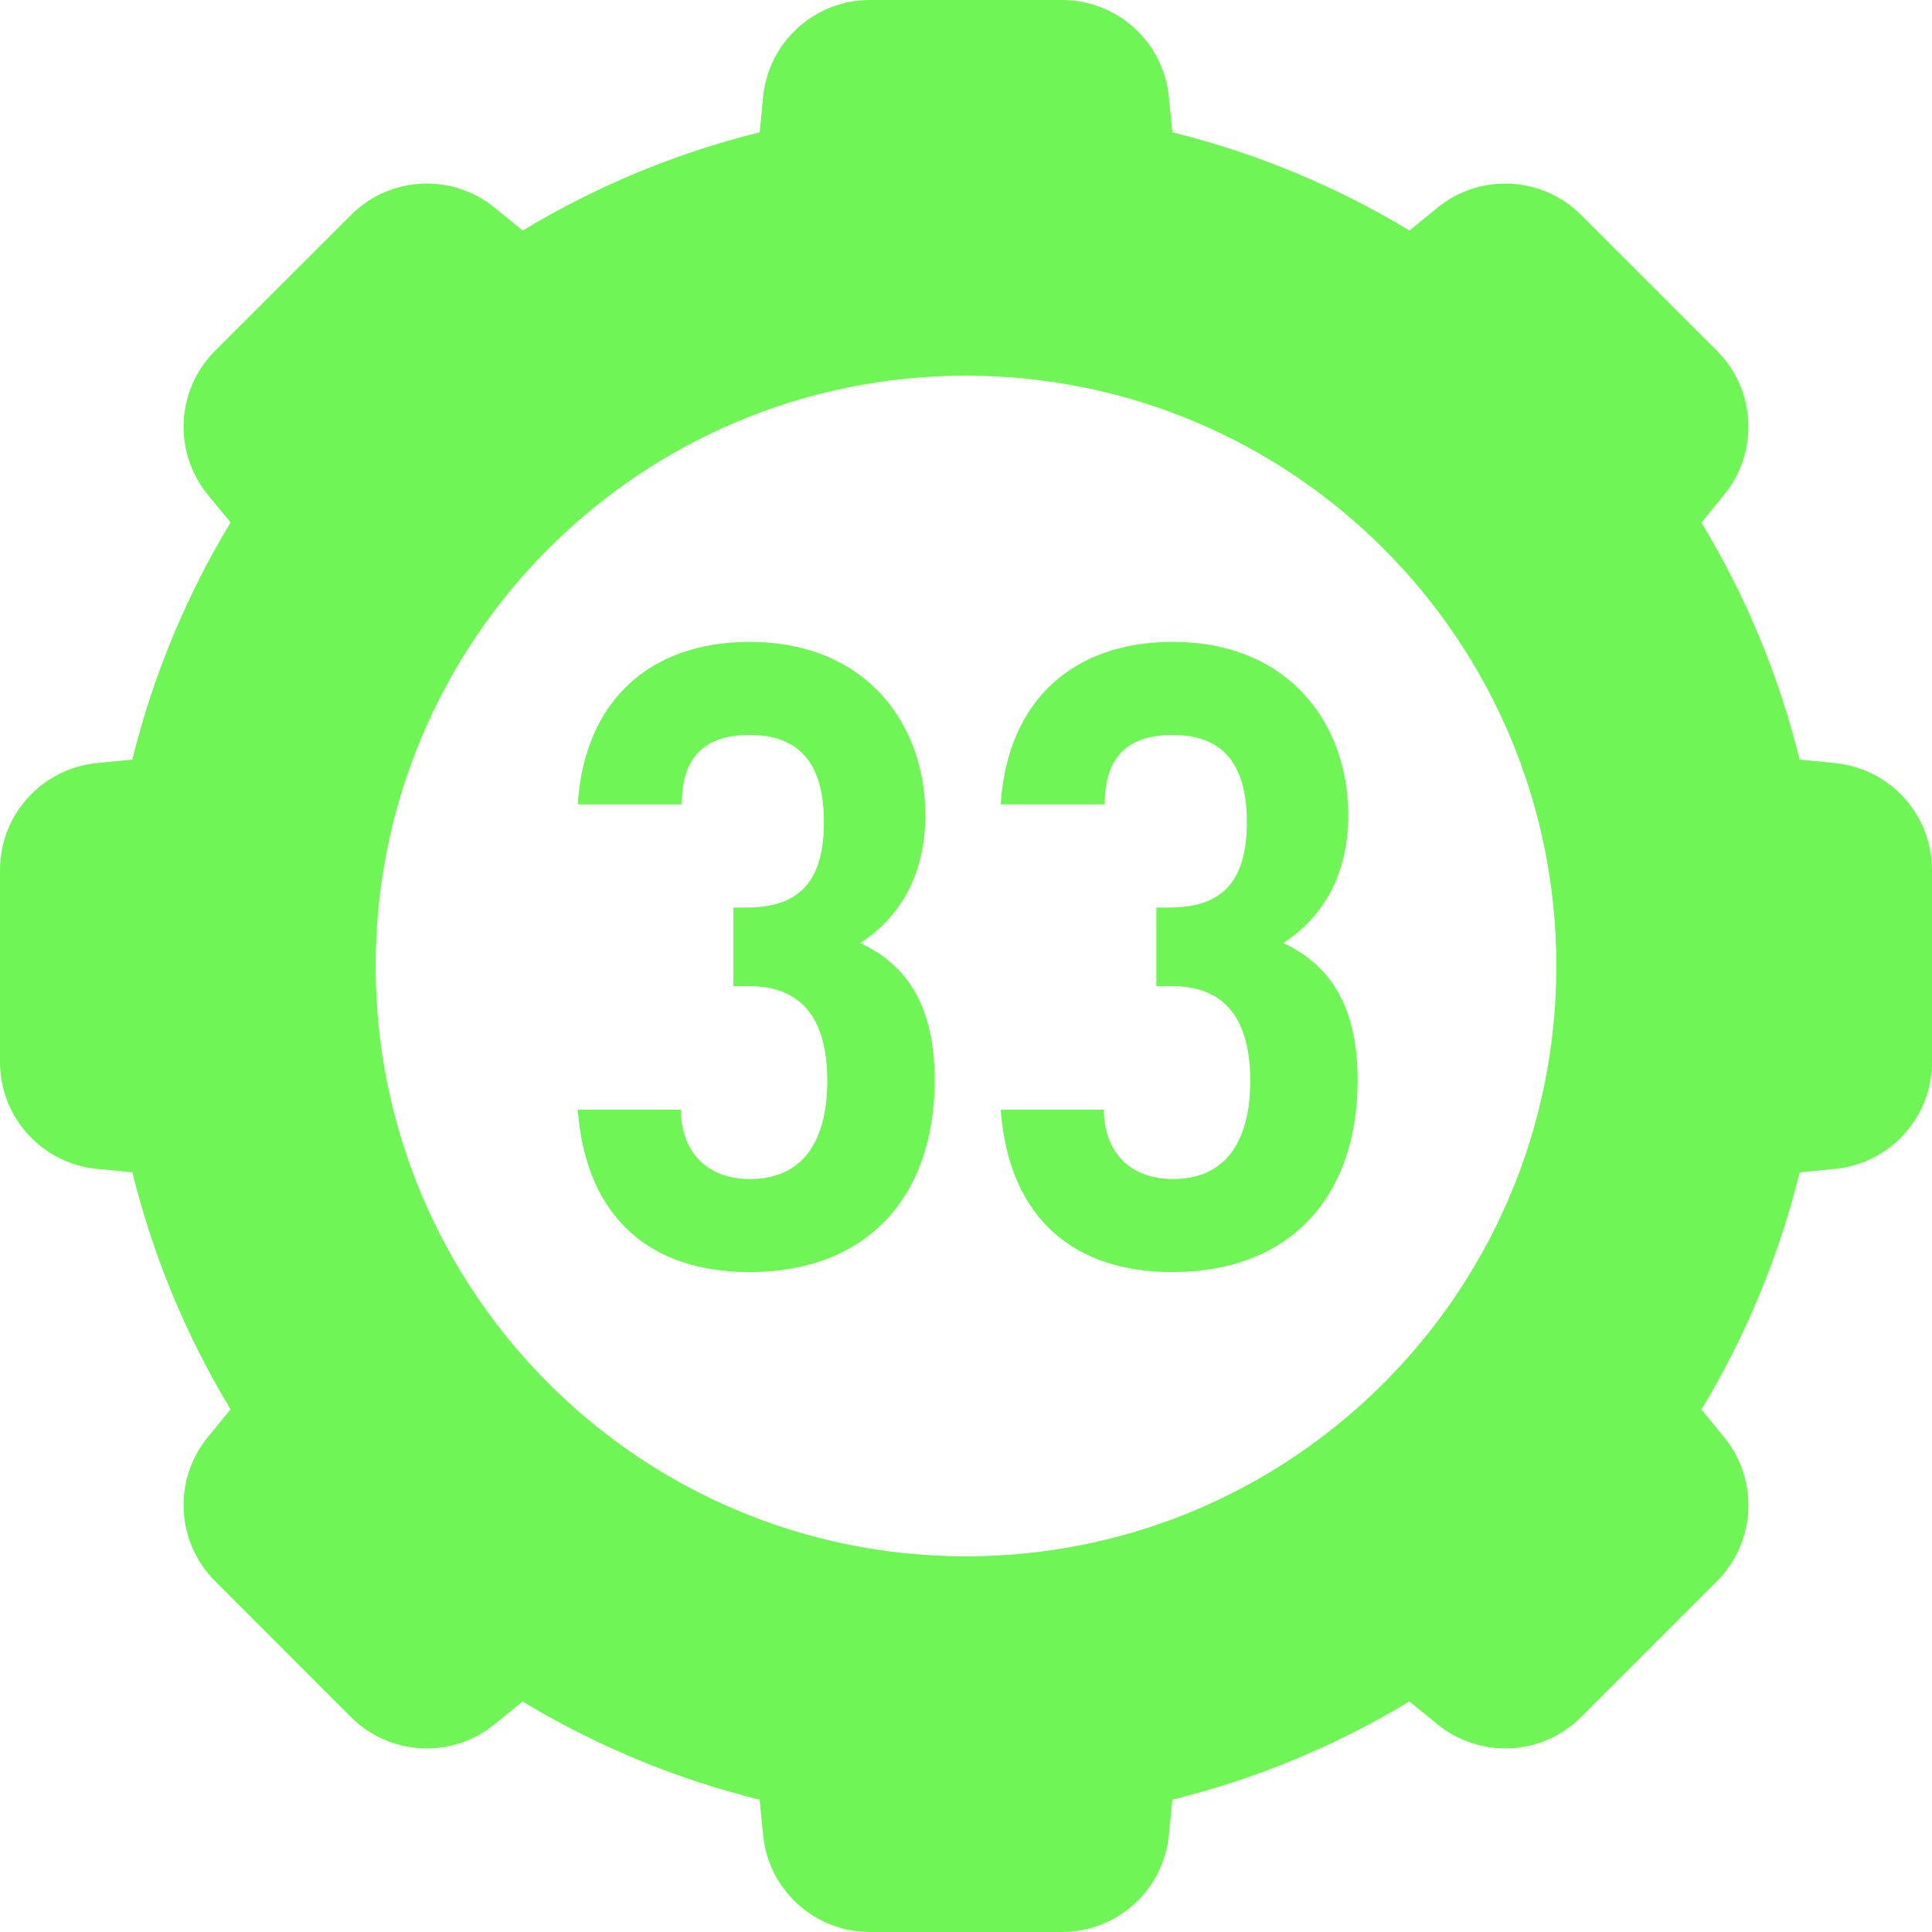 <svg width="370" height="370" viewBox="0 0 370 370" fill="none" xmlns="http://www.w3.org/2000/svg">
<path fill-rule="evenodd" clip-rule="evenodd" d="M152.814 5.311C149.034 8.729 146.66 13.43 146.15 18.5L145.492 25.345C129.502 29.291 114.2 35.632 100.106 44.153L94.761 39.796C90.816 36.57 85.813 34.925 80.724 35.179C75.634 35.434 70.82 37.57 67.217 41.173L41.173 67.196C37.57 70.8 35.434 75.614 35.179 80.703C34.925 85.793 36.57 90.795 39.796 94.741L44.153 100.064C35.632 114.166 29.29 129.475 25.345 145.472L18.5 146.15C13.43 146.66 8.729 149.034 5.311 152.814C1.893 156.593 -6.40168e-05 161.507 1.62392e-09 166.603V203.397C-6.40168e-05 208.493 1.893 213.407 5.311 217.186C8.729 220.966 13.43 223.34 18.5 223.85L25.345 224.508C29.292 240.498 35.633 255.799 44.153 269.894L39.796 275.239C36.57 279.184 34.925 284.187 35.179 289.276C35.434 294.366 37.57 299.18 41.173 302.783L67.196 328.827C70.8 332.43 75.614 334.566 80.703 334.821C85.793 335.075 90.795 333.43 94.741 330.204L100.064 325.847C114.165 334.369 129.474 340.71 145.472 344.655L146.15 351.5C146.66 356.57 149.034 361.271 152.814 364.689C156.593 368.107 161.507 370 166.603 370H203.397C208.496 370 213.413 368.104 217.193 364.681C220.973 361.259 223.345 356.553 223.85 351.479L224.528 344.655C240.519 340.709 255.821 334.368 269.915 325.847L275.259 330.204C279.205 333.43 284.207 335.075 289.297 334.821C294.387 334.566 299.2 332.43 302.804 328.827L328.827 302.804C332.43 299.2 334.566 294.387 334.821 289.297C335.075 284.207 333.43 279.205 330.204 275.259L325.847 269.936C334.369 255.834 340.71 240.526 344.655 224.528L351.5 223.85C356.57 223.34 361.271 220.966 364.689 217.186C368.107 213.407 370 208.493 370 203.397V166.603C370 161.504 368.104 156.587 364.681 152.807C361.259 149.027 356.553 146.655 351.479 146.15L344.655 145.472C340.647 129.253 334.254 113.981 325.847 100.085L330.204 94.741C333.43 90.795 335.075 85.793 334.821 80.703C334.566 75.614 332.43 70.8 328.827 67.196L302.804 41.173C299.2 37.57 294.387 35.434 289.297 35.179C284.207 34.925 279.205 36.57 275.259 39.796L269.936 44.153C255.834 35.632 240.525 29.29 224.528 25.345L223.85 18.5C223.34 13.43 220.966 8.729 217.186 5.311C213.407 1.893 208.493 -6.40168e-05 203.397 1.62392e-09H166.603C161.507 -6.40168e-05 156.593 1.893 152.814 5.311ZM185 71.944C247.439 71.944 298.056 122.561 298.056 185C298.056 247.439 247.439 298.056 185 298.056C122.561 298.056 71.944 247.439 71.944 185C71.944 122.561 122.561 71.944 185 71.944Z" fill="#70F556"/>
<path d="M179.006 206.846C179.006 229.364 165.884 243.62 143.528 243.62C125.06 243.62 112.262 233.738 110.642 212.516H130.406C130.406 219.968 134.78 225.8 143.69 225.8C153.248 225.8 158.432 219.158 158.432 207.008C158.432 194.372 152.924 188.864 143.528 188.864H140.45V173.798H143.042C153.086 173.798 157.784 168.776 157.784 157.436C157.784 145.448 152.438 140.75 143.528 140.75C133.646 140.75 130.568 146.42 130.568 154.034H110.642C111.938 133.946 124.736 122.93 143.528 122.93C166.046 122.93 177.224 138.806 177.224 156.14C177.224 166.67 173.012 175.256 164.75 180.602C174.146 184.976 179.006 193.238 179.006 206.846ZM260.006 206.846C260.006 229.364 246.884 243.62 224.528 243.62C206.06 243.62 193.262 233.738 191.642 212.516H211.406C211.406 219.968 215.78 225.8 224.69 225.8C234.248 225.8 239.432 219.158 239.432 207.008C239.432 194.372 233.924 188.864 224.528 188.864H221.45V173.798H224.042C234.086 173.798 238.784 168.776 238.784 157.436C238.784 145.448 233.438 140.75 224.528 140.75C214.646 140.75 211.568 146.42 211.568 154.034H191.642C192.938 133.946 205.736 122.93 224.528 122.93C247.046 122.93 258.224 138.806 258.224 156.14C258.224 166.67 254.012 175.256 245.75 180.602C255.146 184.976 260.006 193.238 260.006 206.846Z" fill="#70F556"/>
</svg>
